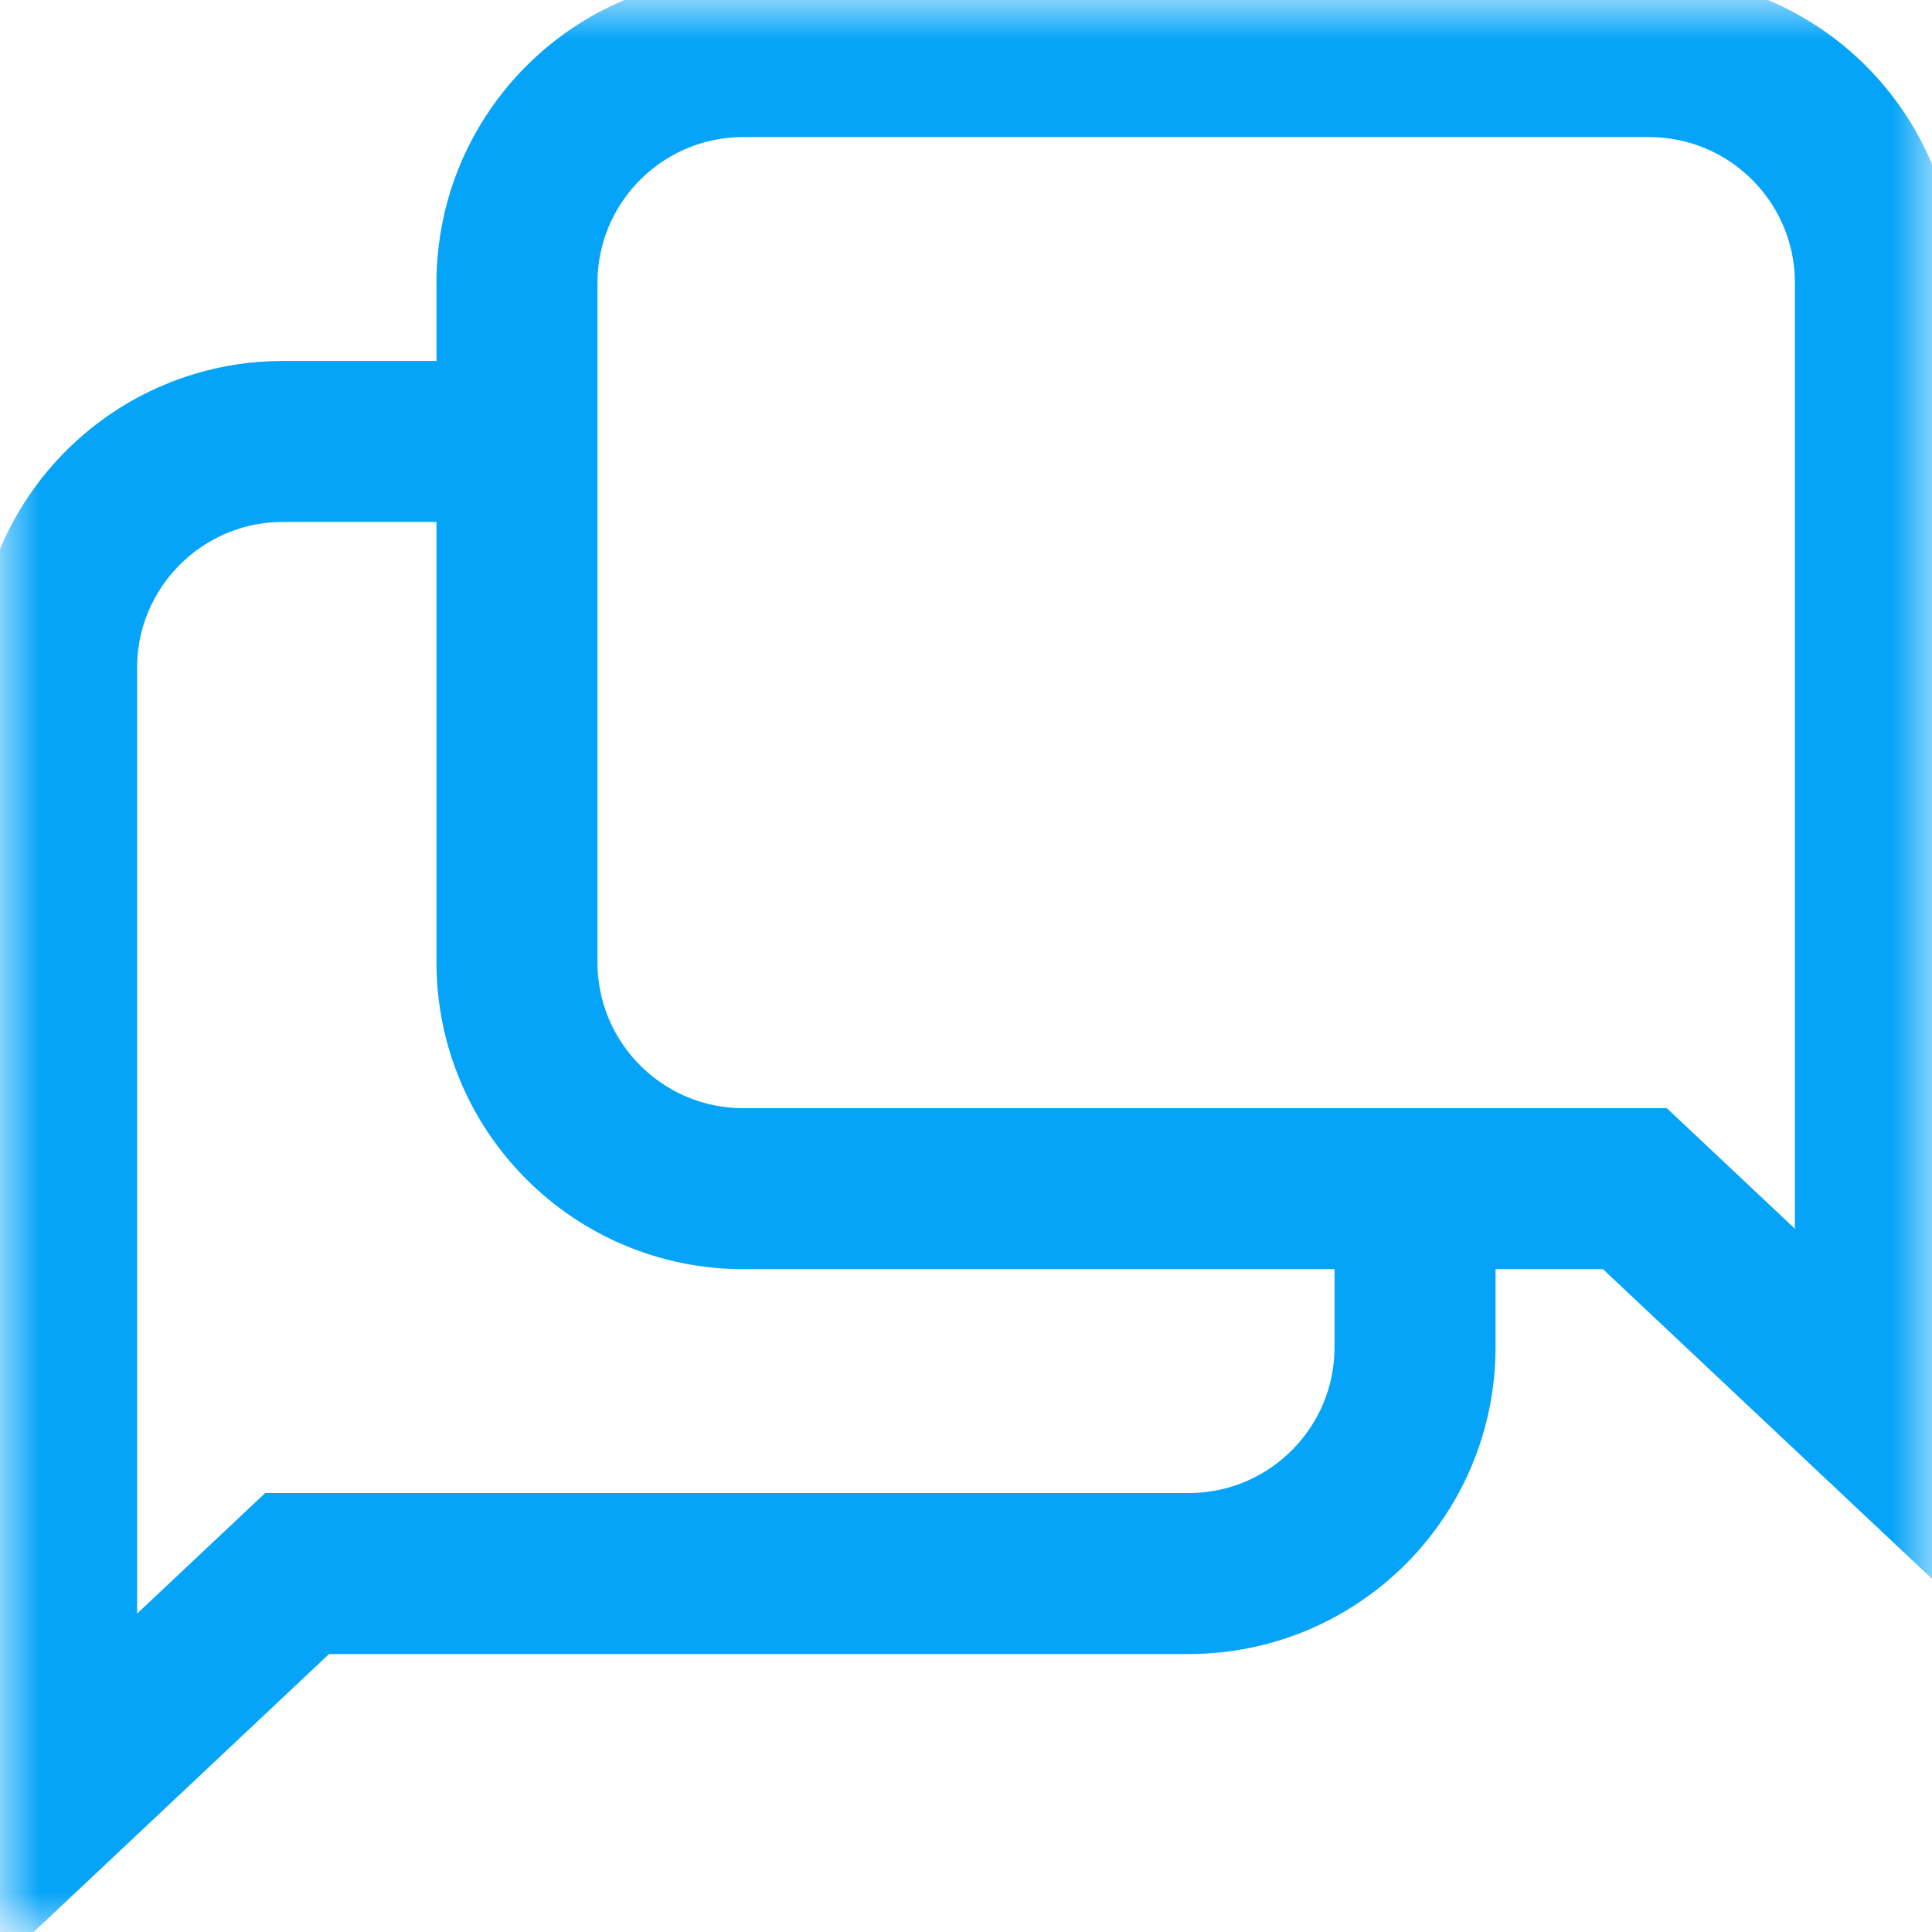 <svg width="24" height="24" viewBox="0 0 24 24" fill="none" xmlns="http://www.w3.org/2000/svg">
<g clip-path="url(#clip0_5587_162)">
<mask id="mask0_5587_162" style="mask-type:luminance" maskUnits="userSpaceOnUse" x="0" y="0" width="24" height="24">
<path d="M23 23V1H1V23H23Z" fill="white" stroke="white" stroke-width="2"/>
</mask>
<g mask="url(#mask0_5587_162)">
<path d="M17.578 14.766V16.734C17.578 18.288 16.319 19.547 14.766 19.547H3.691L0.703 22.359V8.297C0.703 6.744 1.962 5.484 3.516 5.484H6.422" stroke="#05A4F8" stroke-width="2" stroke-miterlimit="10"/>
<path d="M9.234 14.766H20.309L23.297 17.578V3.516C23.297 1.962 22.038 0.703 20.484 0.703H9.234C7.681 0.703 6.422 1.962 6.422 3.516V11.953C6.422 13.506 7.681 14.766 9.234 14.766Z" stroke="#05A4F8" stroke-width="2" stroke-miterlimit="10"/>
</g>
</g>
<defs>
<clipPath id="clip0_5587_162">
<rect width="24" height="24" fill="white"/>
</clipPath>
</defs>
</svg>
